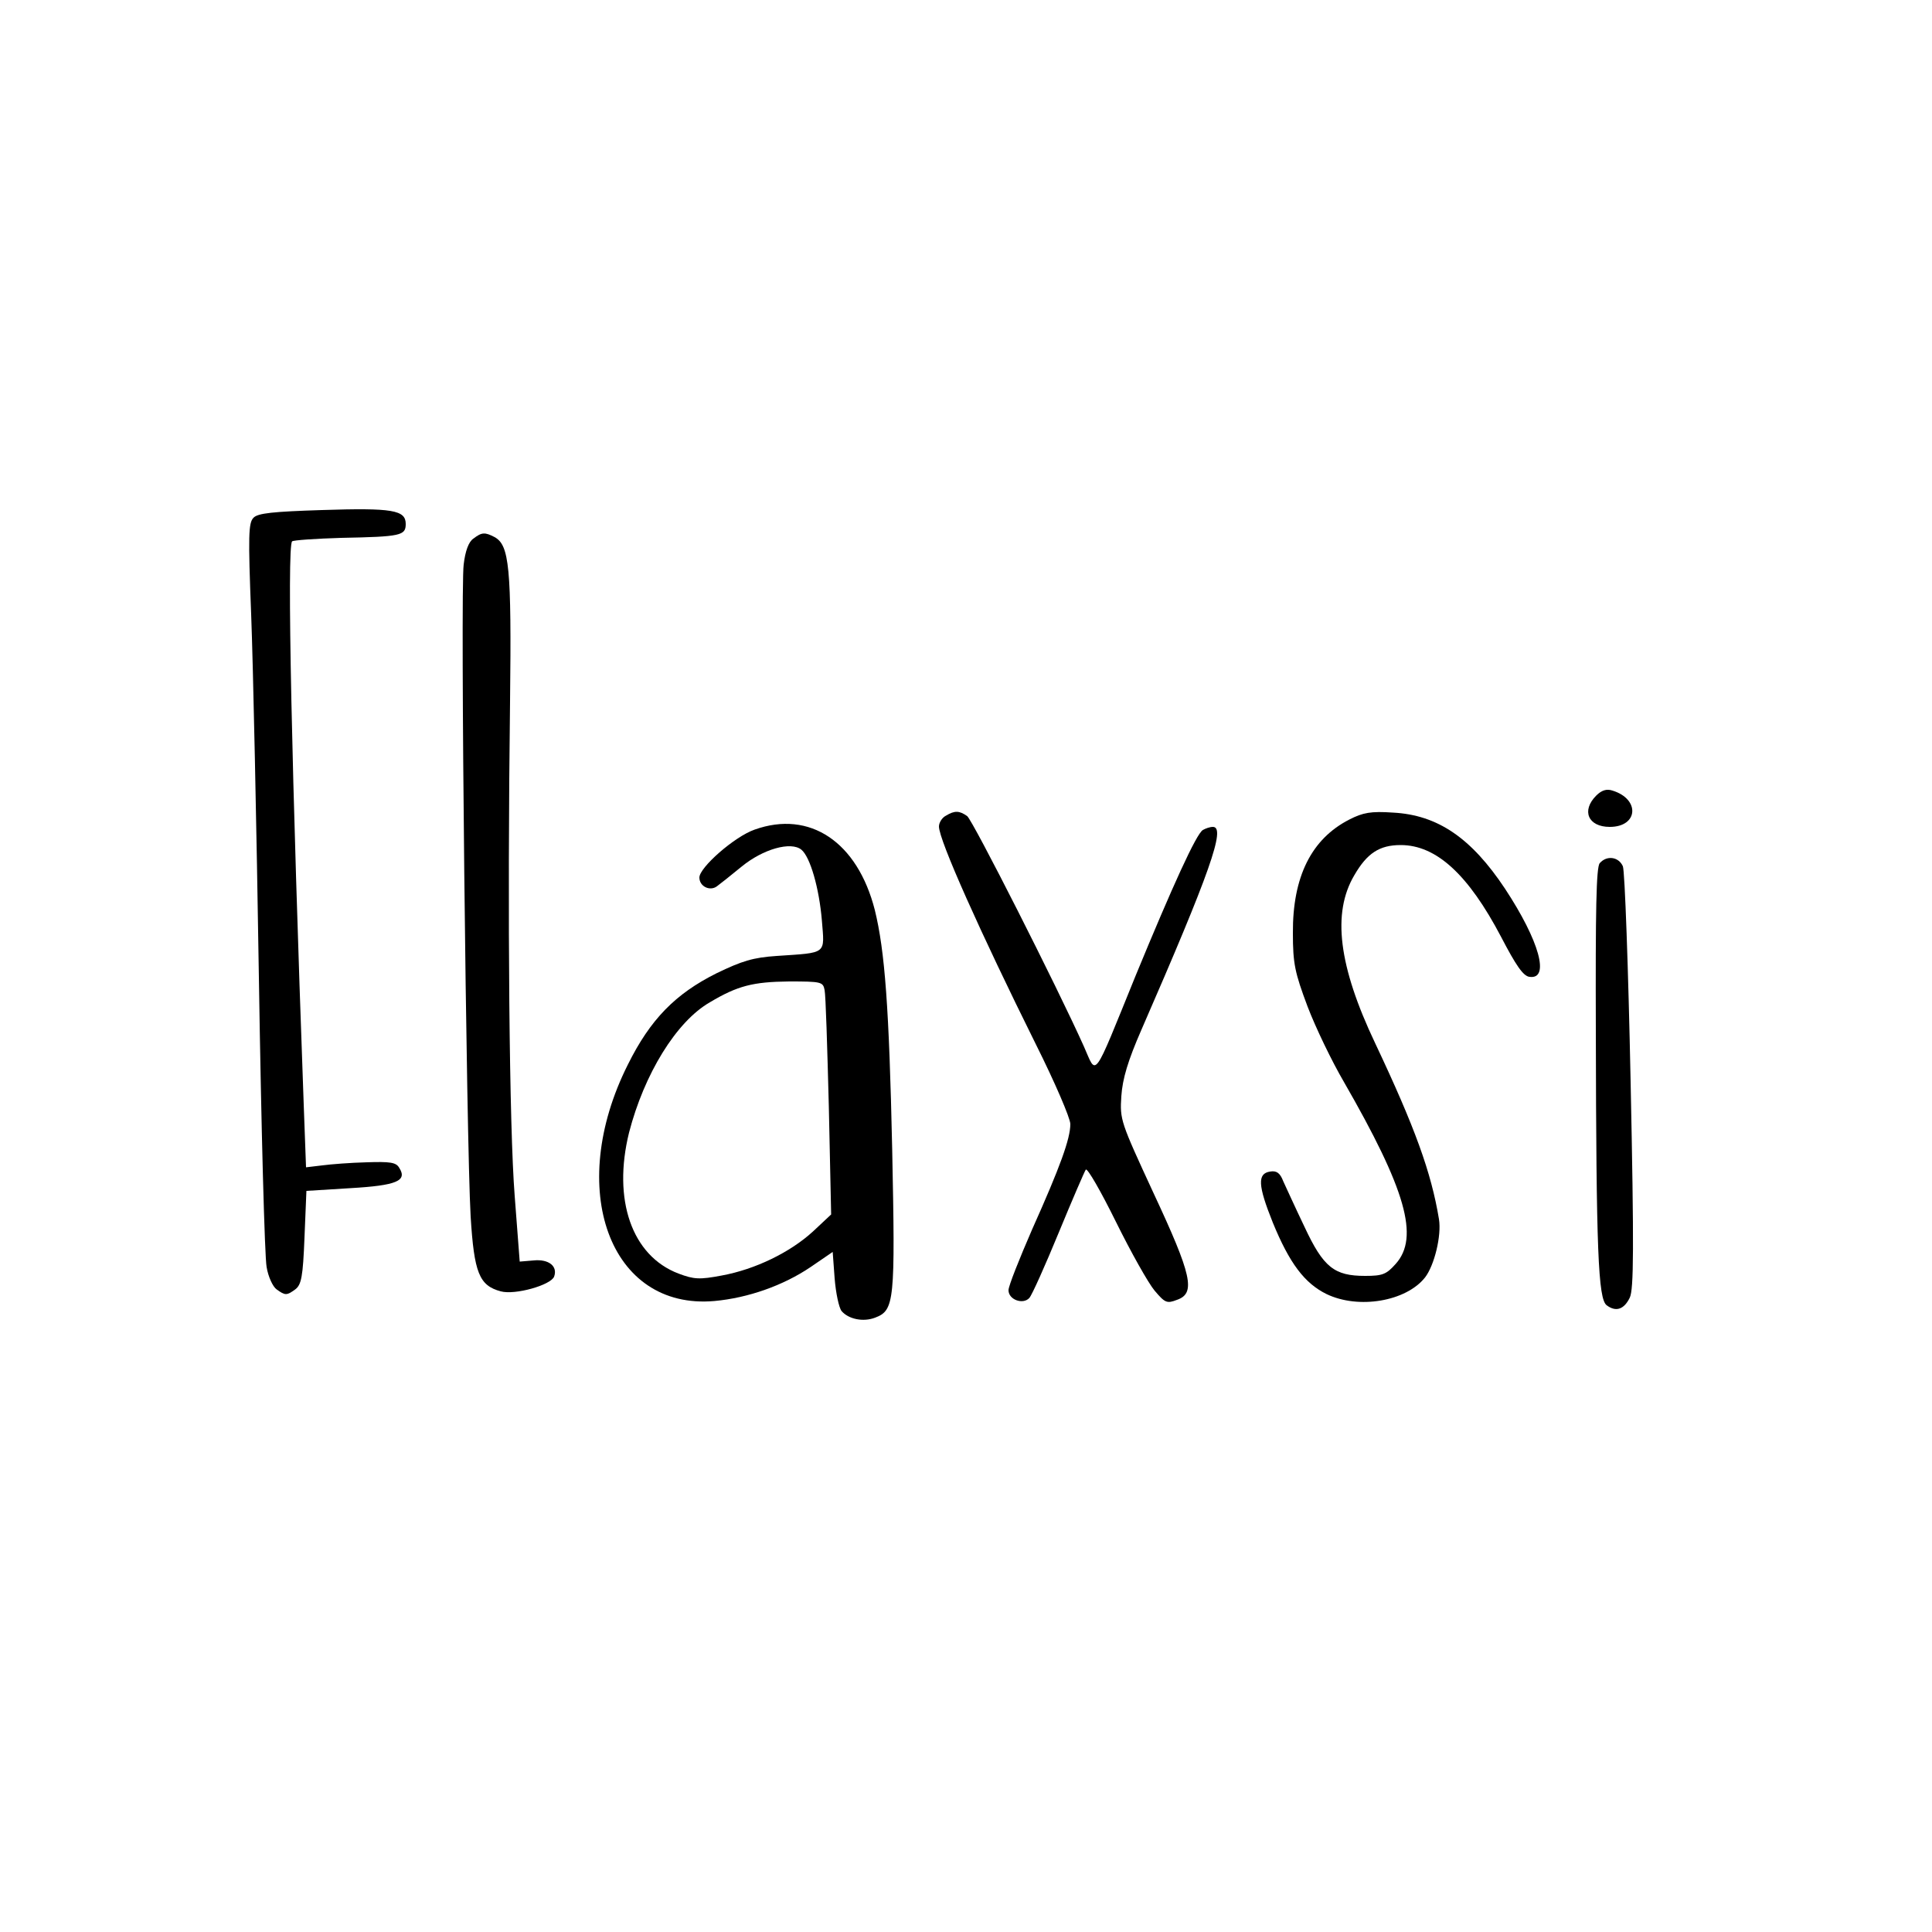 <svg xmlns="http://www.w3.org/2000/svg" width="500pt" height="500pt" viewBox="0 0 500 500" preserveAspectRatio="xMidYMid meet"><g transform="translate(0,500) scale(0.1,-0.1)" fill="#000000" stroke="none"><path d="M833 3680 c-126 -4 -166 -8 -177 -20 -13 -13 -14 -46 -6 -250 5 -129 14 -552 20 -940 6 -388 15 -725 20 -749 4 -25 16 -51 26 -58 22 -16 26 -16 48 0 16 12 20 33 24 134 l5 121 113 7 c121 7 149 19 127 53 -8 14 -24 16 -84 14 -41 -1 -93 -5 -115 -8 l-42 -5 -6 163 c-31 852 -44 1444 -30 1457 3 3 60 7 127 9 155 3 167 6 167 36 0 36 -34 42 -217 36z"></path><path d="M1225 3606 c-12 -8 -21 -32 -25 -67 -9 -64 7 -1495 18 -1687 9 -146 22 -179 78 -194 37 -10 129 16 138 38 10 27 -14 46 -53 42 l-36 -3 -13 170 c-14 179 -19 724 -12 1280 4 348 -2 404 -40 425 -25 13 -33 13 -55 -4z"></path><path d="M4131 2941 c-39 -39 -21 -81 35 -81 74 0 79 72 7 94 -15 5 -28 1 -42 -13z"></path><path d="M2448 2889 c-10 -5 -18 -18 -18 -28 0 -35 107 -274 251 -564 49 -98 89 -191 89 -206 0 -38 -26 -110 -99 -273 -33 -76 -61 -146 -61 -157 0 -25 38 -38 54 -20 7 8 41 84 76 169 35 85 67 159 70 163 4 5 39 -56 78 -135 39 -79 84 -159 100 -178 27 -32 32 -34 58 -24 49 17 39 63 -61 277 -85 184 -87 189 -83 250 3 45 17 92 52 172 178 408 219 525 185 525 -8 0 -19 -4 -26 -8 -17 -10 -78 -144 -174 -377 -113 -278 -100 -259 -134 -183 -70 156 -287 584 -302 596 -20 14 -32 15 -55 1z"></path><path d="M3492 2879 c-98 -50 -147 -148 -146 -294 0 -79 5 -102 38 -190 21 -55 63 -142 94 -195 160 -278 196 -402 134 -471 -24 -27 -34 -31 -79 -31 -80 0 -108 22 -157 127 -24 50 -48 103 -55 118 -8 21 -17 28 -34 25 -33 -5 -32 -35 7 -132 43 -105 82 -157 139 -185 83 -40 206 -19 255 43 24 31 43 108 36 151 -20 121 -62 237 -165 455 -95 200 -112 337 -54 435 33 57 65 78 120 78 92 0 175 -76 260 -238 38 -73 57 -101 73 -103 54 -8 26 93 -63 228 -87 131 -174 191 -290 197 -57 4 -78 0 -113 -18z"></path><path d="M1953 2853 c-52 -18 -143 -98 -143 -124 0 -23 27 -36 45 -23 7 5 36 28 64 51 56 46 128 66 155 44 23 -19 46 -100 53 -183 7 -89 15 -83 -117 -92 -61 -4 -90 -13 -156 -45 -106 -53 -171 -119 -229 -236 -162 -322 -47 -636 224 -612 87 8 178 40 249 88 l57 39 5 -68 c3 -38 11 -76 18 -85 18 -21 56 -29 87 -17 50 19 52 42 44 435 -8 368 -19 514 -45 620 -45 176 -168 259 -311 208z m181 -415 c3 -13 7 -149 11 -302 l6 -279 -47 -44 c-59 -54 -149 -98 -236 -114 -58 -11 -72 -10 -112 5 -121 46 -171 191 -128 365 39 151 122 287 209 337 72 43 112 53 205 54 83 0 88 -1 92 -22z"></path><path d="M4140 2766 c-9 -11 -11 -121 -10 -433 1 -571 6 -694 28 -711 24 -18 45 -11 60 20 10 22 11 126 2 560 -6 293 -15 543 -20 556 -11 25 -42 29 -60 8z"></path></g></svg>